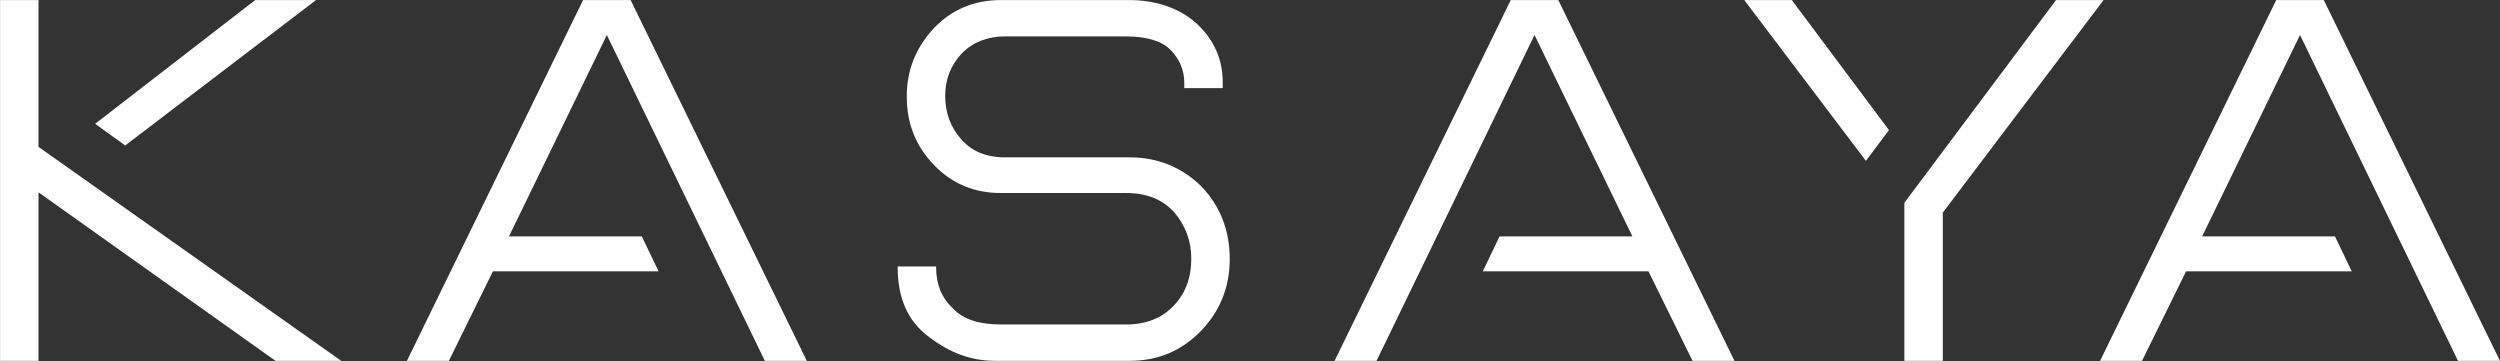 <?xml version="1.0" encoding="UTF-8" standalone="no"?>
<!DOCTYPE svg PUBLIC "-//W3C//DTD SVG 1.1//EN" "http://www.w3.org/Graphics/SVG/1.1/DTD/svg11.dtd">
<svg width="100%" height="100%" viewBox="0 0 4404 636" version="1.1" xmlns="http://www.w3.org/2000/svg" xmlns:xlink="http://www.w3.org/1999/xlink" xml:space="preserve" xmlns:serif="http://www.serif.com/" style="fill-rule:evenodd;clip-rule:evenodd;stroke-linejoin:round;stroke-miterlimit:2;">
    <rect x="0" y="0" width="4404" height="636" fill="#333333" stroke="none"/>
    <g transform="matrix(2.845,0,0,0.388,-2484.87,-273.832)">
        <g transform="matrix(432.861,0,0,3174.63,816.318,2344.04)">
            <path d="M0.187,-0.516L0.187,-0.306L0.62,0L0.526,0L0.187,-0.241L0.187,0L0.132,0L0.132,-0.516L0.187,-0.516ZM0.497,-0.516L0.584,-0.516L0.311,-0.308L0.268,-0.339L0.497,-0.516Z" style="fill:white;fill-rule:nonzero;"/>
        </g>
        <g transform="matrix(-432.861,0,0,3174.63,1390.29,2344.04)">
            <path d="M0.552,0L0.489,-0.128L0.252,-0.128L0.276,-0.178L0.466,-0.178L0.326,-0.466L0.1,0L0.04,0L0.292,-0.516L0.36,-0.516L0.612,0L0.552,0Z" style="fill:white;fill-rule:nonzero;"/>
        </g>
        <g transform="matrix(432.861,0,0,3174.63,1379.9,2344.04)">
            <path d="M0.169,-0.134C0.169,-0.109 0.177,-0.09 0.193,-0.075C0.208,-0.059 0.231,-0.052 0.262,-0.052L0.441,-0.052C0.469,-0.052 0.492,-0.061 0.509,-0.079C0.526,-0.097 0.534,-0.119 0.534,-0.146C0.534,-0.171 0.526,-0.193 0.51,-0.212C0.493,-0.231 0.47,-0.24 0.441,-0.24L0.262,-0.24C0.224,-0.24 0.192,-0.253 0.166,-0.28C0.14,-0.307 0.127,-0.339 0.127,-0.378C0.127,-0.416 0.14,-0.448 0.166,-0.476C0.192,-0.503 0.224,-0.516 0.262,-0.516L0.444,-0.516C0.483,-0.516 0.516,-0.505 0.541,-0.483C0.566,-0.46 0.579,-0.432 0.579,-0.398L0.579,-0.39L0.524,-0.39L0.524,-0.398C0.524,-0.416 0.517,-0.432 0.504,-0.445C0.491,-0.458 0.469,-0.464 0.44,-0.464L0.268,-0.464C0.243,-0.464 0.222,-0.456 0.206,-0.44C0.19,-0.423 0.182,-0.403 0.182,-0.379C0.182,-0.356 0.189,-0.335 0.204,-0.318C0.219,-0.3 0.24,-0.291 0.268,-0.291L0.446,-0.291C0.486,-0.291 0.52,-0.277 0.548,-0.25C0.575,-0.222 0.589,-0.187 0.589,-0.146C0.589,-0.105 0.575,-0.071 0.548,-0.043C0.52,-0.014 0.486,0 0.446,0L0.253,0C0.22,0 0.189,-0.011 0.159,-0.034C0.129,-0.056 0.114,-0.089 0.114,-0.134L0.114,-0.135L0.169,-0.135L0.169,-0.134Z" style="fill:white;fill-rule:nonzero;"/>
        </g>
        <g transform="matrix(432.861,0,0,3174.63,1682.47,2344.04)">
            <path d="M0.552,0L0.489,-0.128L0.252,-0.128L0.276,-0.178L0.466,-0.178L0.326,-0.466L0.1,0L0.04,0L0.292,-0.516L0.36,-0.516L0.612,0L0.552,0Z" style="fill:white;fill-rule:nonzero;"/>
        </g>
        <g transform="matrix(432.861,0,0,3174.63,1933.97,2344.04)">
            <path d="M0.329,-0.212L0.329,0L0.274,0L0.274,-0.226L0.491,-0.516L0.559,-0.516L0.329,-0.212ZM0.113,-0.516L0.252,-0.33L0.219,-0.286L0.045,-0.516L0.113,-0.516Z" style="fill:white;fill-rule:nonzero;"/>
        </g>
        <g transform="matrix(-432.861,0,0,3174.63,2438.68,2344.04)">
            <path d="M0.552,0L0.489,-0.128L0.252,-0.128L0.276,-0.178L0.466,-0.178L0.326,-0.466L0.1,0L0.04,0L0.292,-0.516L0.36,-0.516L0.612,0L0.552,0Z" style="fill:white;fill-rule:nonzero;"/>
        </g>
    </g>
</svg>
